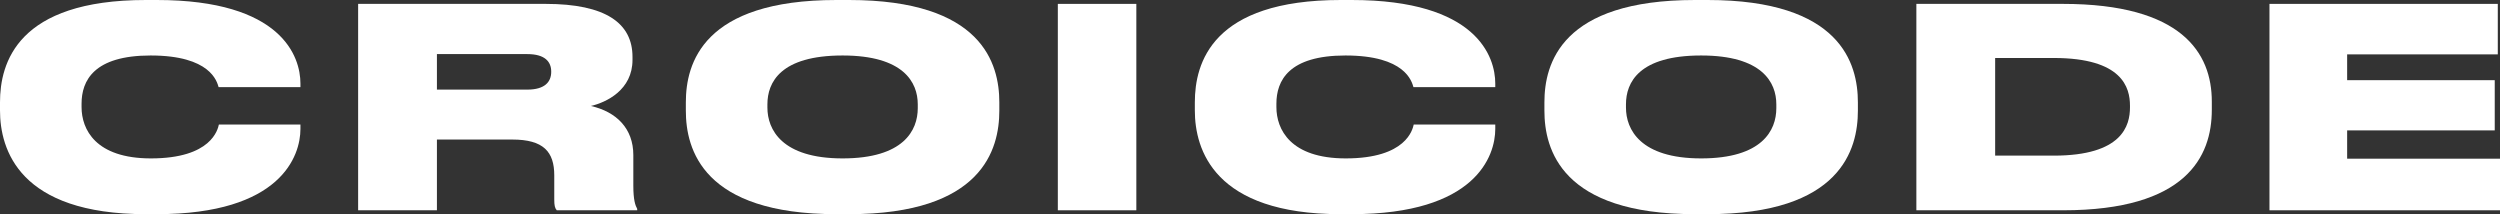 <?xml version="1.0" encoding="UTF-8"?> <svg xmlns="http://www.w3.org/2000/svg" width="746" height="64" viewBox="0 0 746 64" fill="none"><rect x="0" y="0" width="746" height="64" fill="#333333" stroke="none"/><path d="M677.211 1.16H745.339V16.226H700.389V23.925H744.429V38.908H700.389V47.352H746.001V62.749H677.211V1.16Z" fill="white"></path><path d="M571.844 62.749V1.16H615.552C651.065 1.16 660.005 15.812 660.005 30.299V32.782C660.005 46.772 652.306 62.749 615.635 62.749H571.844ZM595.353 17.302V46.441H612.82C633.35 46.441 635.585 37.418 635.585 32.037V31.541C635.585 26.16 633.35 17.302 612.82 17.302H595.353Z" fill="white"></path><path d="M505.801 0H509.526C549.261 0 554.393 18.957 554.393 30.546V33.029C554.393 44.536 549.344 63.907 509.526 63.907H505.801C465.901 63.907 460.852 44.536 460.852 33.029V30.546C460.852 18.957 465.901 0 505.801 0ZM530.056 32.284V31.125C530.056 24.586 525.834 16.556 507.622 16.556C489.08 16.556 485.189 24.586 485.189 31.125V32.119C485.189 38.576 489.411 47.268 507.622 47.268C525.834 47.268 530.056 38.907 530.056 32.284Z" fill="white"></path><path d="M403.31 63.907H400.082C362.251 63.907 356.539 44.619 356.539 32.947V30.546C356.539 18.791 361.671 0 400.082 0H403.31C440.727 0 446.19 16.97 446.19 24.917V25.993H421.77C421.273 24.337 419.369 16.556 401.489 16.556C384.519 16.556 380.877 24.089 380.877 30.96V31.953C380.877 38.576 385.016 47.268 401.572 47.268C419.701 47.268 421.522 38.576 421.853 37.168H446.19V38.493C446.19 46.523 440.396 63.907 403.31 63.907Z" fill="white"></path><path d="M339.083 1.16V62.749H315.656V1.16H339.083Z" fill="white"></path><path d="M249.606 0H253.331C293.066 0 298.198 18.957 298.198 30.546V33.029C298.198 44.536 293.148 63.907 253.331 63.907H249.606C209.706 63.907 204.656 44.536 204.656 33.029V30.546C204.656 18.957 209.706 0 249.606 0ZM273.861 32.284V31.125C273.861 24.586 269.639 16.556 251.427 16.556C232.884 16.556 228.994 24.586 228.994 31.125V32.119C228.994 38.576 233.215 47.268 251.427 47.268C269.639 47.268 273.861 38.907 273.861 32.284Z" fill="white"></path><path d="M130.377 16.143V26.739H157.363C162.578 26.739 164.482 24.421 164.482 21.441V21.359C164.482 18.461 162.661 16.143 157.363 16.143H130.377ZM130.377 41.64V62.749H106.867V1.16H162.827C180.79 1.16 188.737 6.955 188.737 16.971V17.882C188.737 26.822 180.956 30.547 176.32 31.623C183.936 33.362 188.985 38.328 188.985 46.276V55.381C188.985 59.686 189.565 61.259 190.144 62.335V62.749H166.138C165.558 62.087 165.393 61.259 165.393 59.52V52.318C165.393 45.282 162.164 41.64 152.893 41.64H130.377Z" fill="white"></path><path d="M46.771 63.907H43.542C5.712 63.907 0 44.619 0 32.947V30.546C0 18.791 5.132 0 43.542 0H46.771C84.188 0 89.651 16.97 89.651 24.917V25.993H65.231C64.734 24.337 62.83 16.556 44.95 16.556C27.98 16.556 24.337 24.089 24.337 30.96V31.953C24.337 38.576 28.477 47.268 45.032 47.268C63.161 47.268 64.983 38.576 65.314 37.168H89.651V38.493C89.651 46.523 83.856 63.907 46.771 63.907Z" fill="white"></path></svg> 